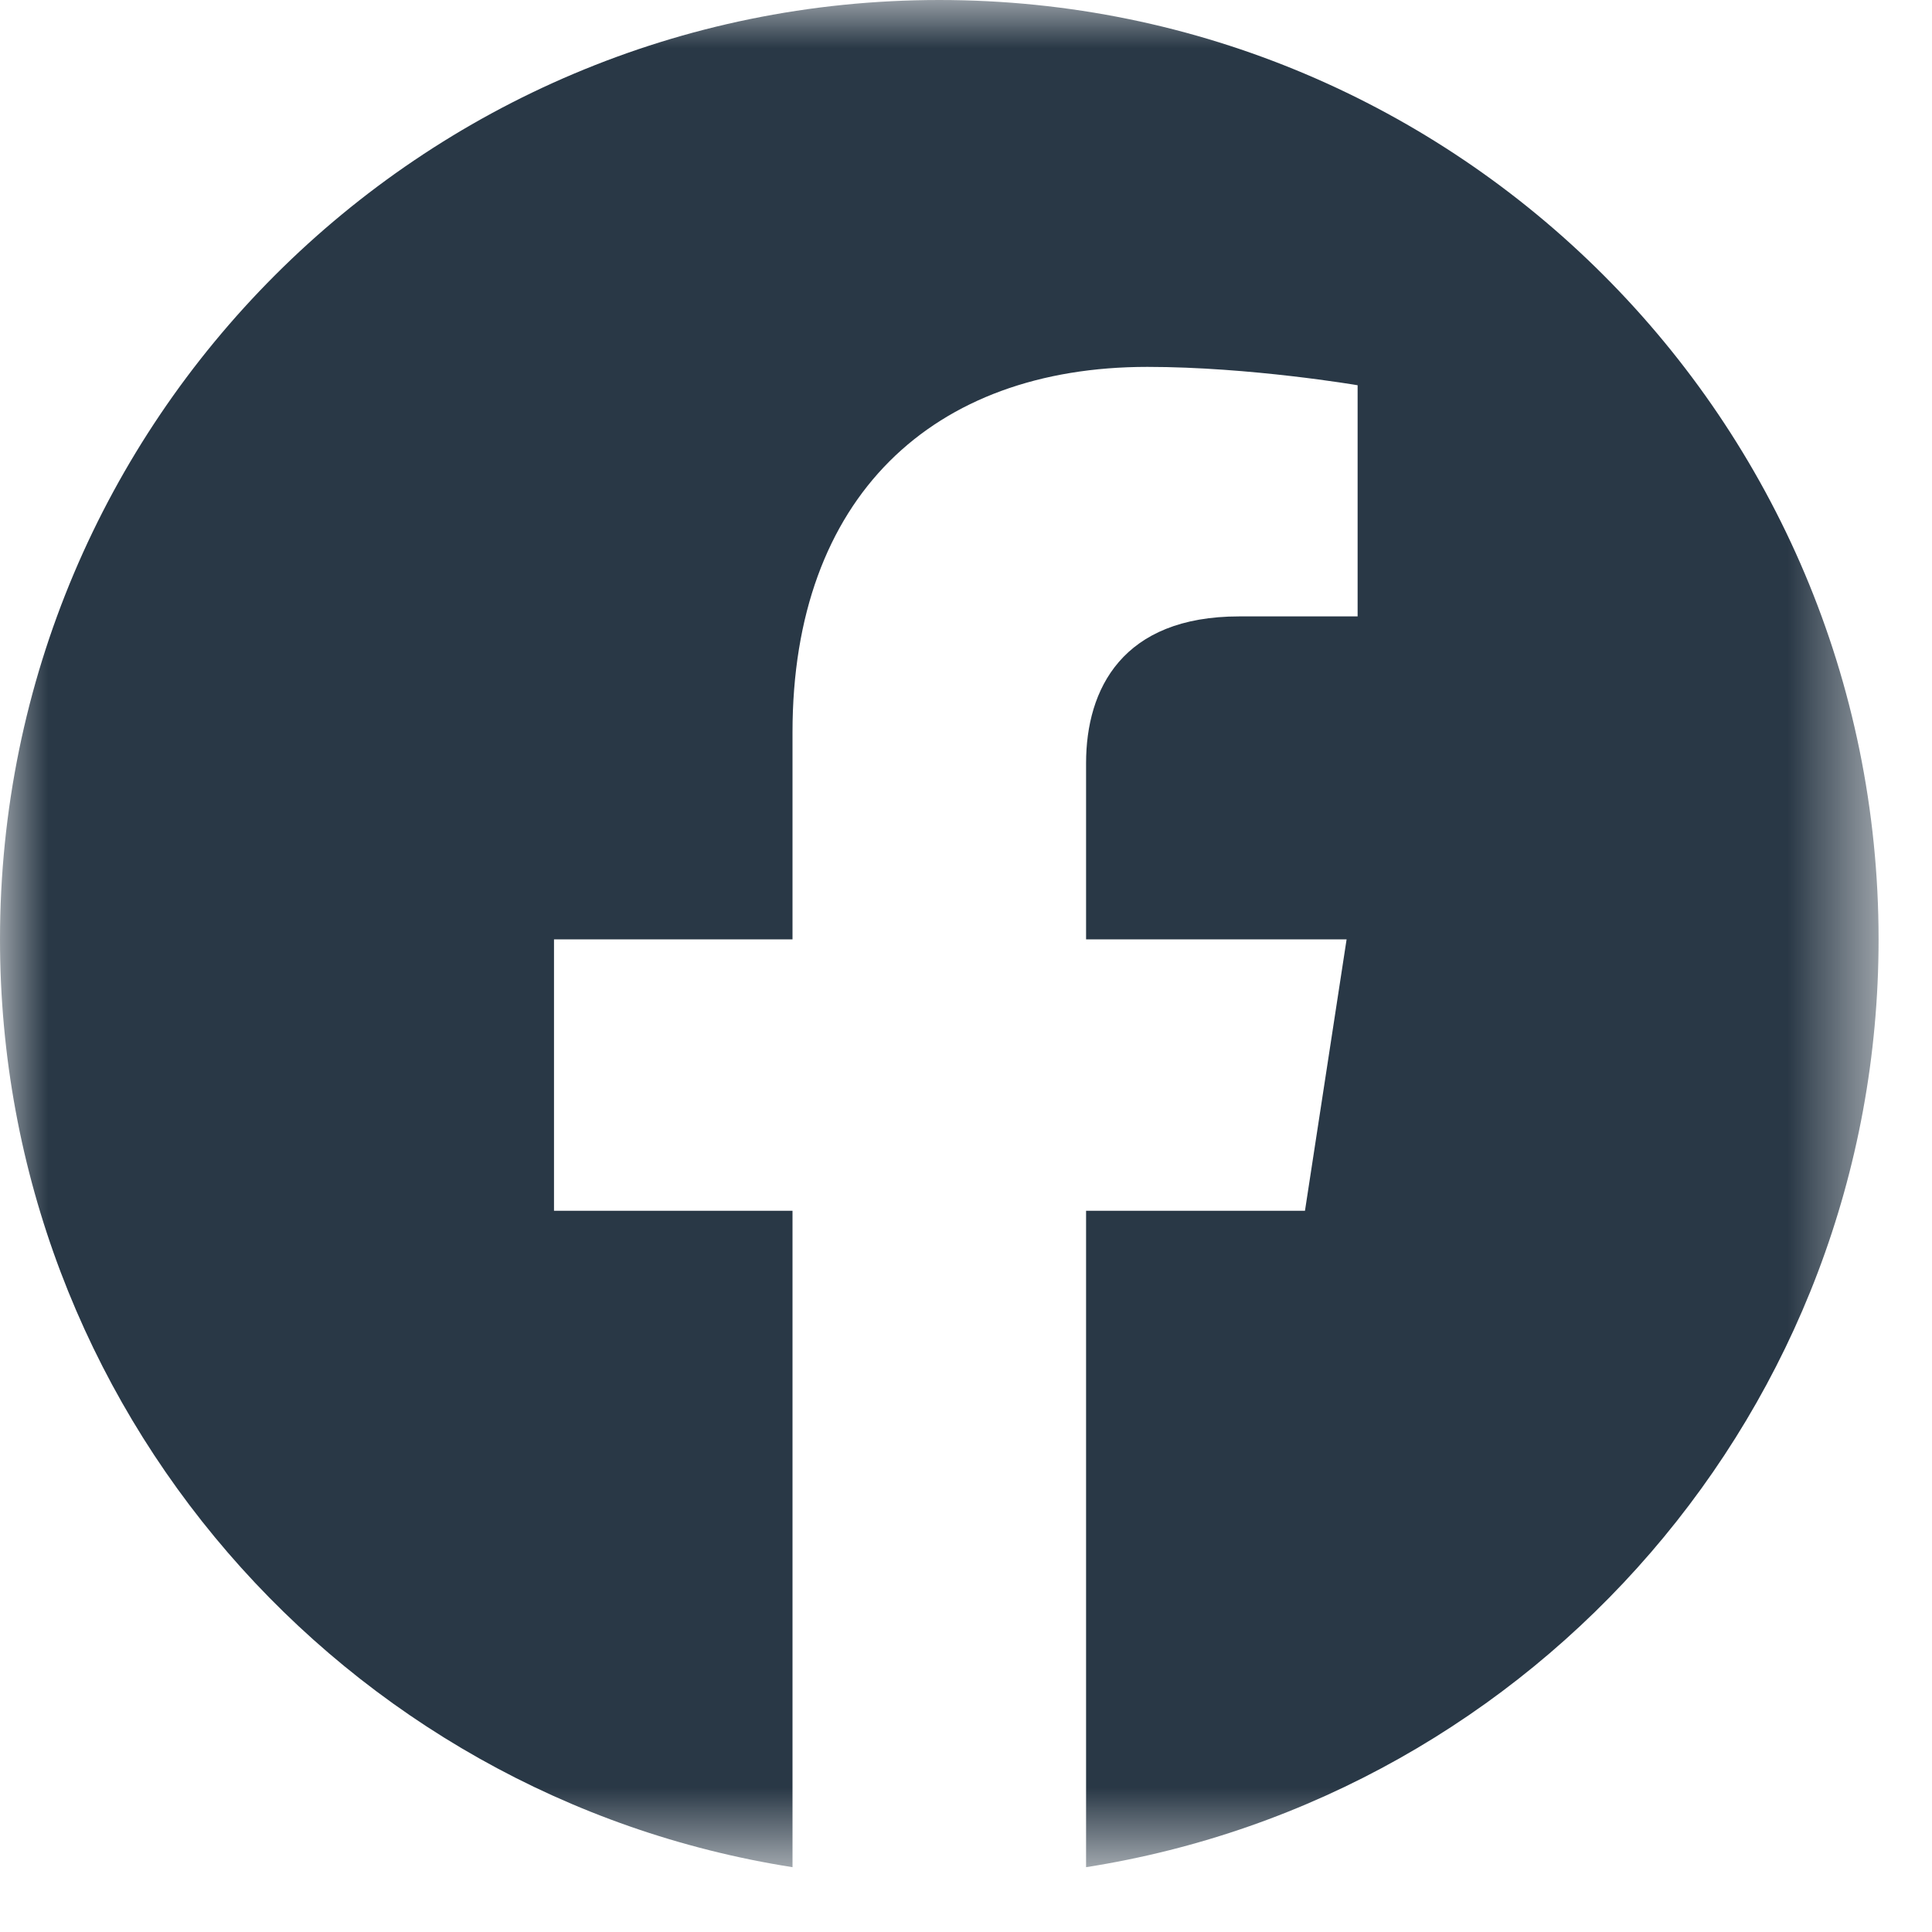 <?xml version="1.0" encoding="UTF-8"?>
<svg width="20px" height="20px" viewBox="0 0 20 20" version="1.1" xmlns="http://www.w3.org/2000/svg" xmlns:xlink="http://www.w3.org/1999/xlink">
    <title>icon_fb_navy</title>
    <defs>
        <polygon id="path-1" points="0.001 0.001 19.447 0.001 19.447 19.329 0.001 19.329"></polygon>
    </defs>
    <g id="06---Contact++" stroke="none" stroke-width="1" fill="none" fill-rule="evenodd">
        <g id="06-Contact-Large-Device-Desktop-(-≥-1200px-)-" transform="translate(-1072, -1169)">
            <g id="Group-2" transform="translate(0, 929)">
                <g id="Group" transform="translate(1072, 240)">
                    <g id="icon_fb_navy" transform="translate(0, -0)">
                        <mask id="mask-2" fill="white">
                            <use xlink:href="#path-1"></use>
                        </mask>
                        <g id="Clip-2"></g>
                        <path d="M19.447,9.724 C19.447,4.353 15.094,0 9.724,0 C4.353,0 0,4.353 0,9.724 C0,14.577 3.556,18.6 8.204,19.329 L8.204,12.534 L5.735,12.534 L5.735,9.724 L8.204,9.724 L8.204,7.581 C8.204,5.144 9.656,3.798 11.877,3.798 C12.941,3.798 14.054,3.988 14.054,3.988 L14.054,6.381 L12.828,6.381 C11.62,6.381 11.243,7.131 11.243,7.9 L11.243,9.724 L13.94,9.724 L13.509,12.534 L11.243,12.534 L11.243,19.329 C15.891,18.6 19.447,14.577 19.447,9.724" id="Fill-1" fill="#293846" mask="url(#mask-2)"></path>
                    </g>
                </g>
            </g>
        </g>
    </g>
</svg>